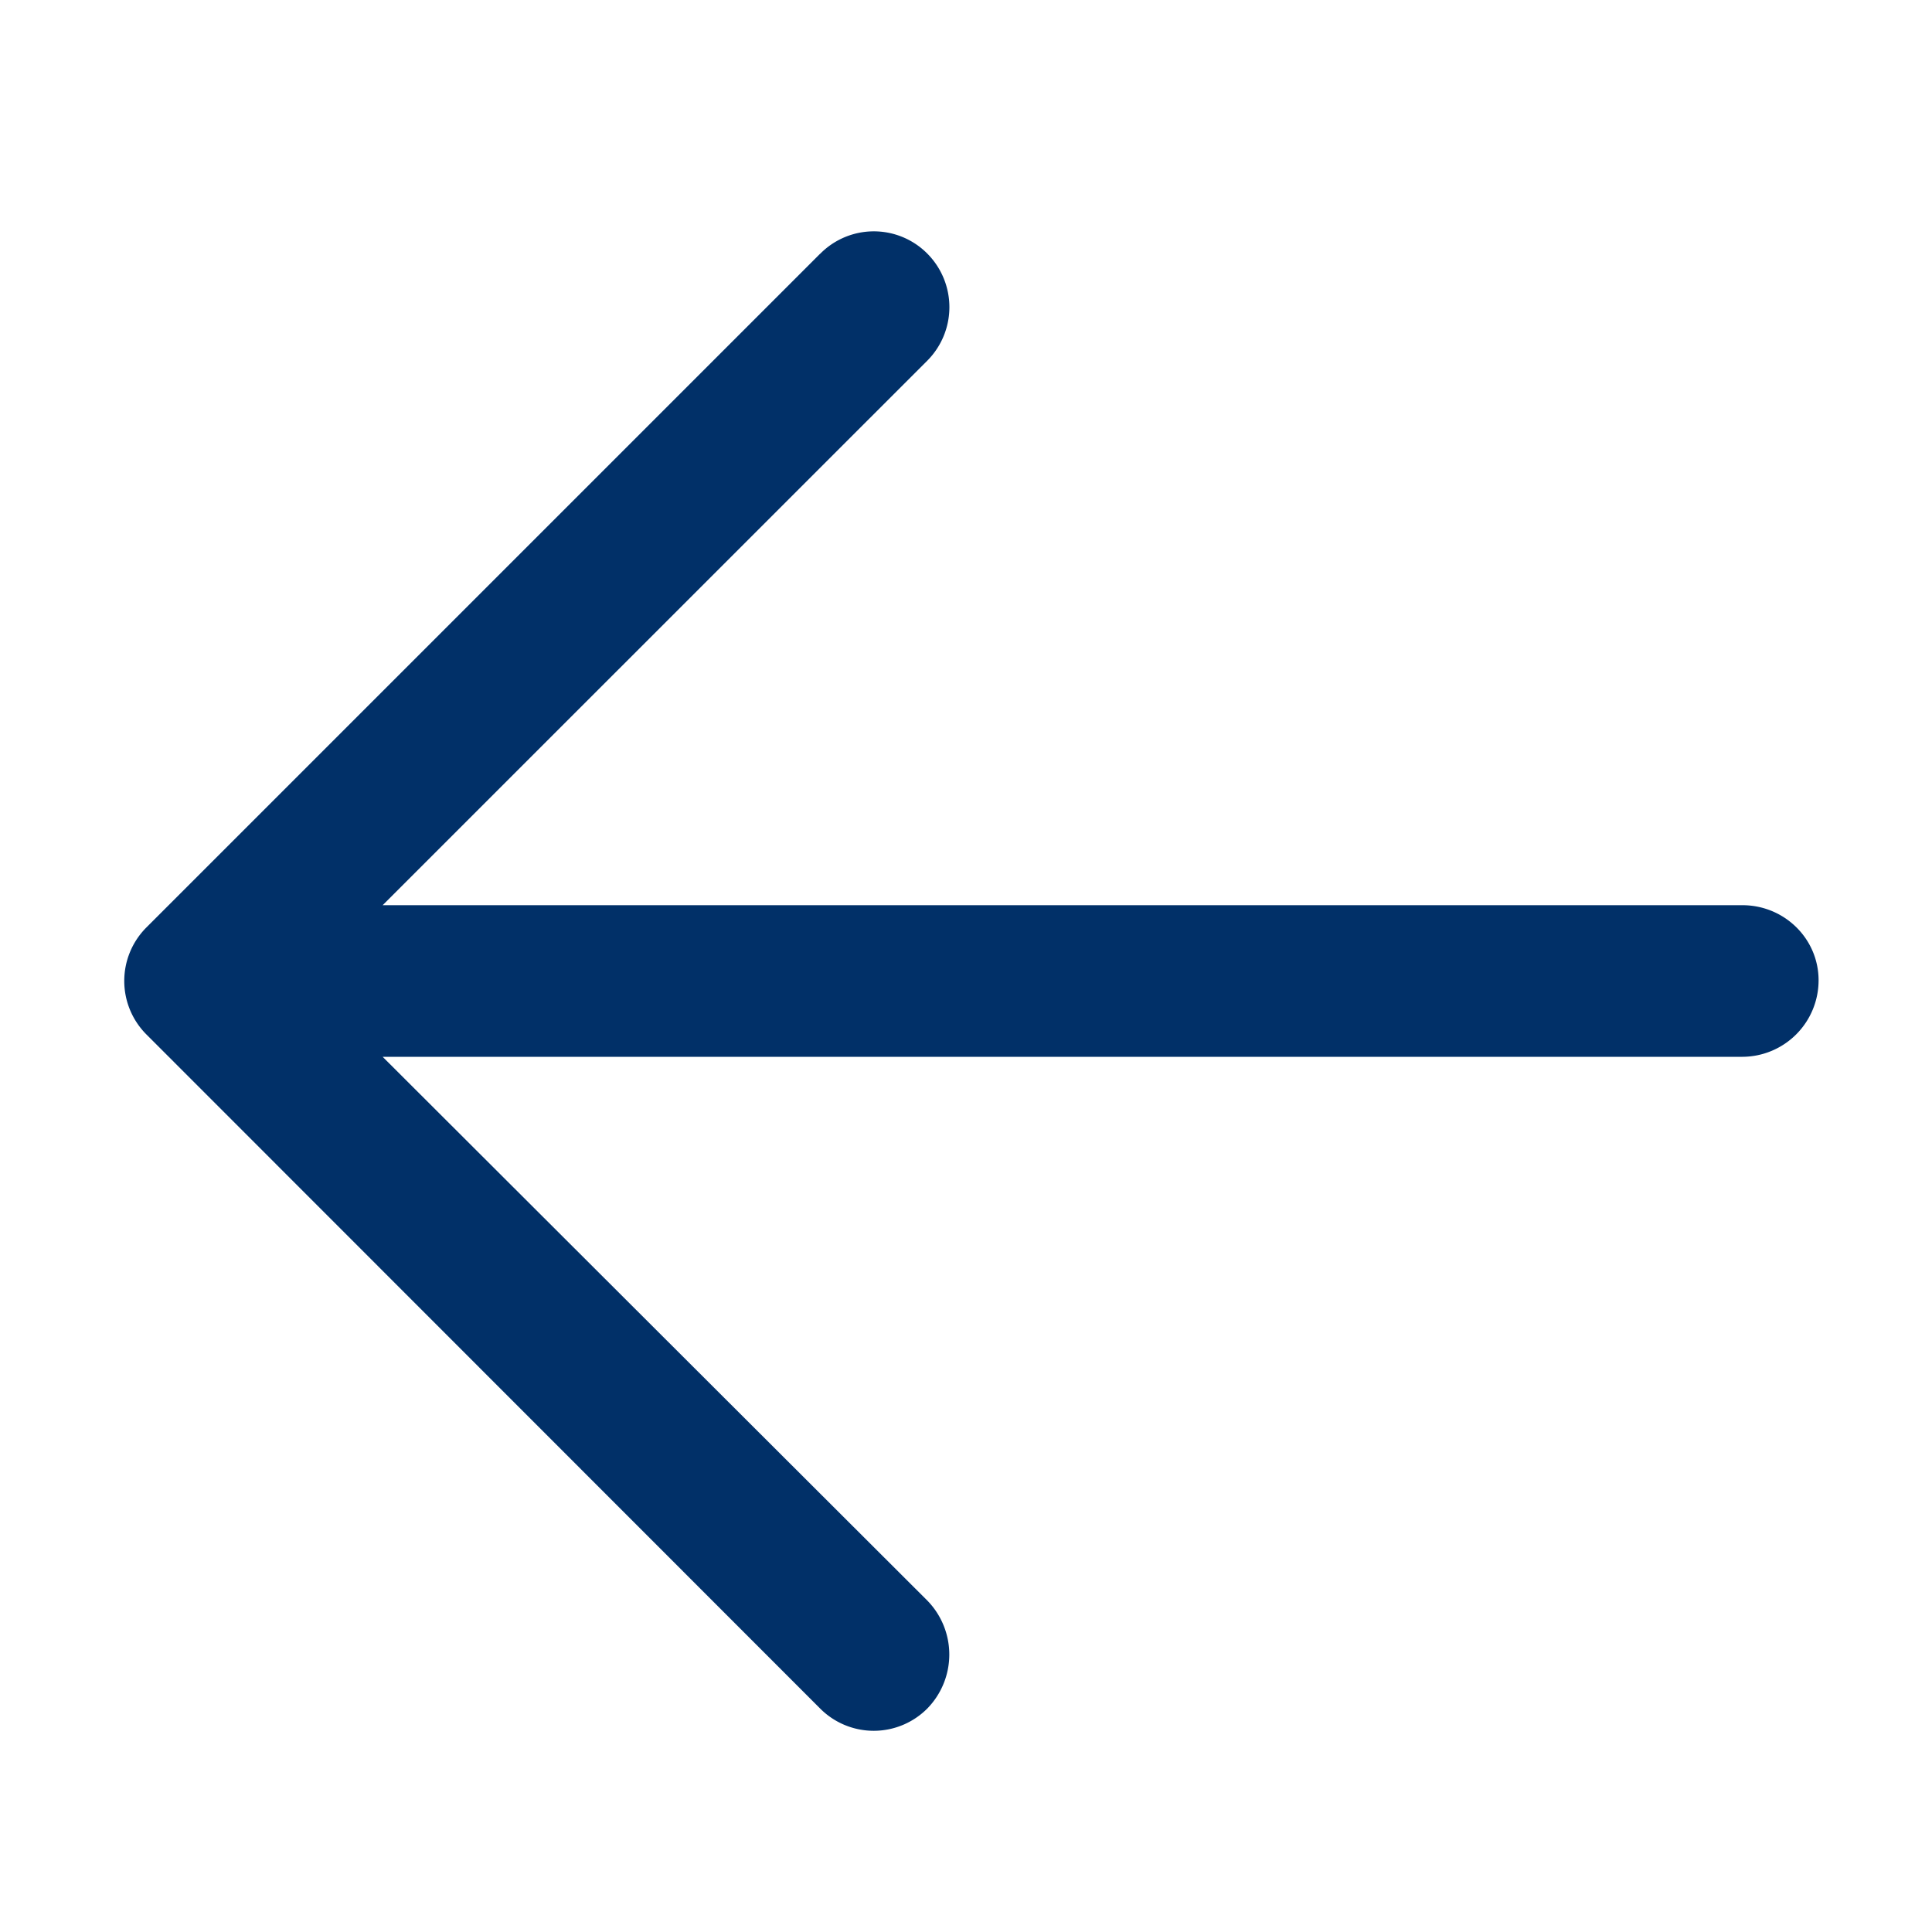<svg xmlns="http://www.w3.org/2000/svg" width="17" height="17" fill="#013068"><rect width="100%" height="100%" fill="none"></rect><g class="currentLayer"><path d="M7.216 2.234a.663.663 0 0 1 .946 0 .668.668 0 0 1 0 .937L3.367 7.965h11.965c.368 0 .67.294.67.661a.673.673 0 0 1-.67.673H3.367l4.794 4.786a.68.68 0 0 1 0 .947.665.665 0 0 1-.946 0L1.286 9.1a.666.666 0 0 1 0-.937l5.93-5.93zm0 0"></path></g></svg>